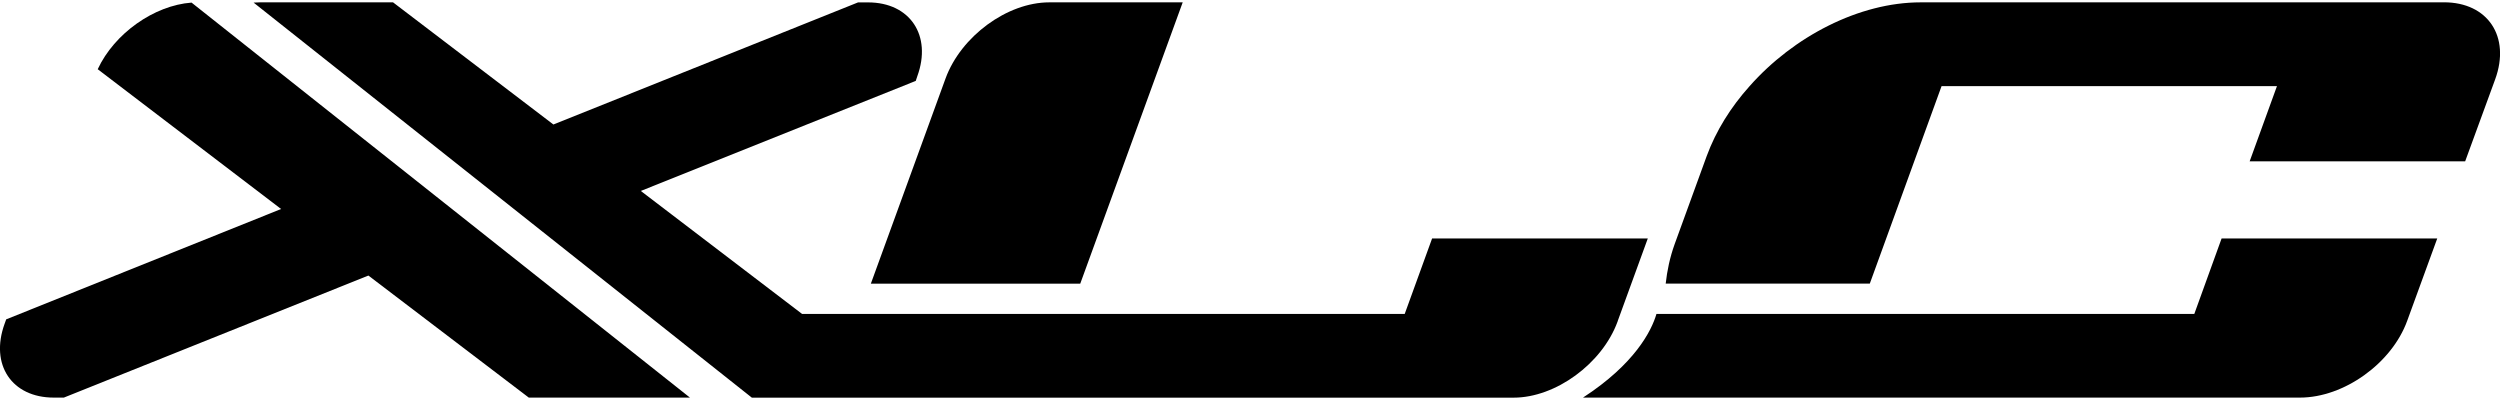 <?xml version="1.0" encoding="UTF-8"?><svg id="Ebene_1" xmlns="http://www.w3.org/2000/svg" width="500" height="80" viewBox="0 0 500 80"><path d="m438.85,62.79h-107.56c-.99,3.4-4.36,10.02-14.69,16.73h143.4c8.79,0,18.36-6.86,21.44-15.36l6.01-16.47h-43.13l-5.46,15.1Z"/><path d="m488.78.47h-104.66c-12.27,0-25.41,6.82-34.2,16.76-3.77,4.2-6.73,8.94-8.59,14.01l-6.39,17.56c-.98,2.72-1.52,5.37-1.8,7.92h40.82l14.35-39.49h67.08l-5.46,15.04h43.1l6.01-16.42c3.1-8.52-1.46-15.39-10.25-15.39Z"/><path d="m216.05,56.73L236.54.47h-26.69c-8.41,0-17.66,6.8-20.74,15.22l-14.94,41.04h41.88Z"/><path d="m323.51,64.34l.05-.18,6-16.47h-43.14l-5.48,15.1h-120.52l-32.26-24.6,54.99-22.01.31-.93c2.97-8.14-1.45-14.77-9.84-14.77h-2.01l-60.93,24.42L78.61.47h-26.67c-.41,0-.79.03-1.22.05l99.65,79.01h152.36c8.38,0,17.69-6.79,20.77-15.18Z"/><path d="m19.56,13.82l-.02.02,36.68,27.96L1.24,63.87l-.32.89c-2.96,8.18,1.43,14.76,9.84,14.76h2.01l60.91-24.41,32.08,24.41h32.23L38.31.52c-7.52.56-15.44,6.19-18.75,13.29Z"/></svg>